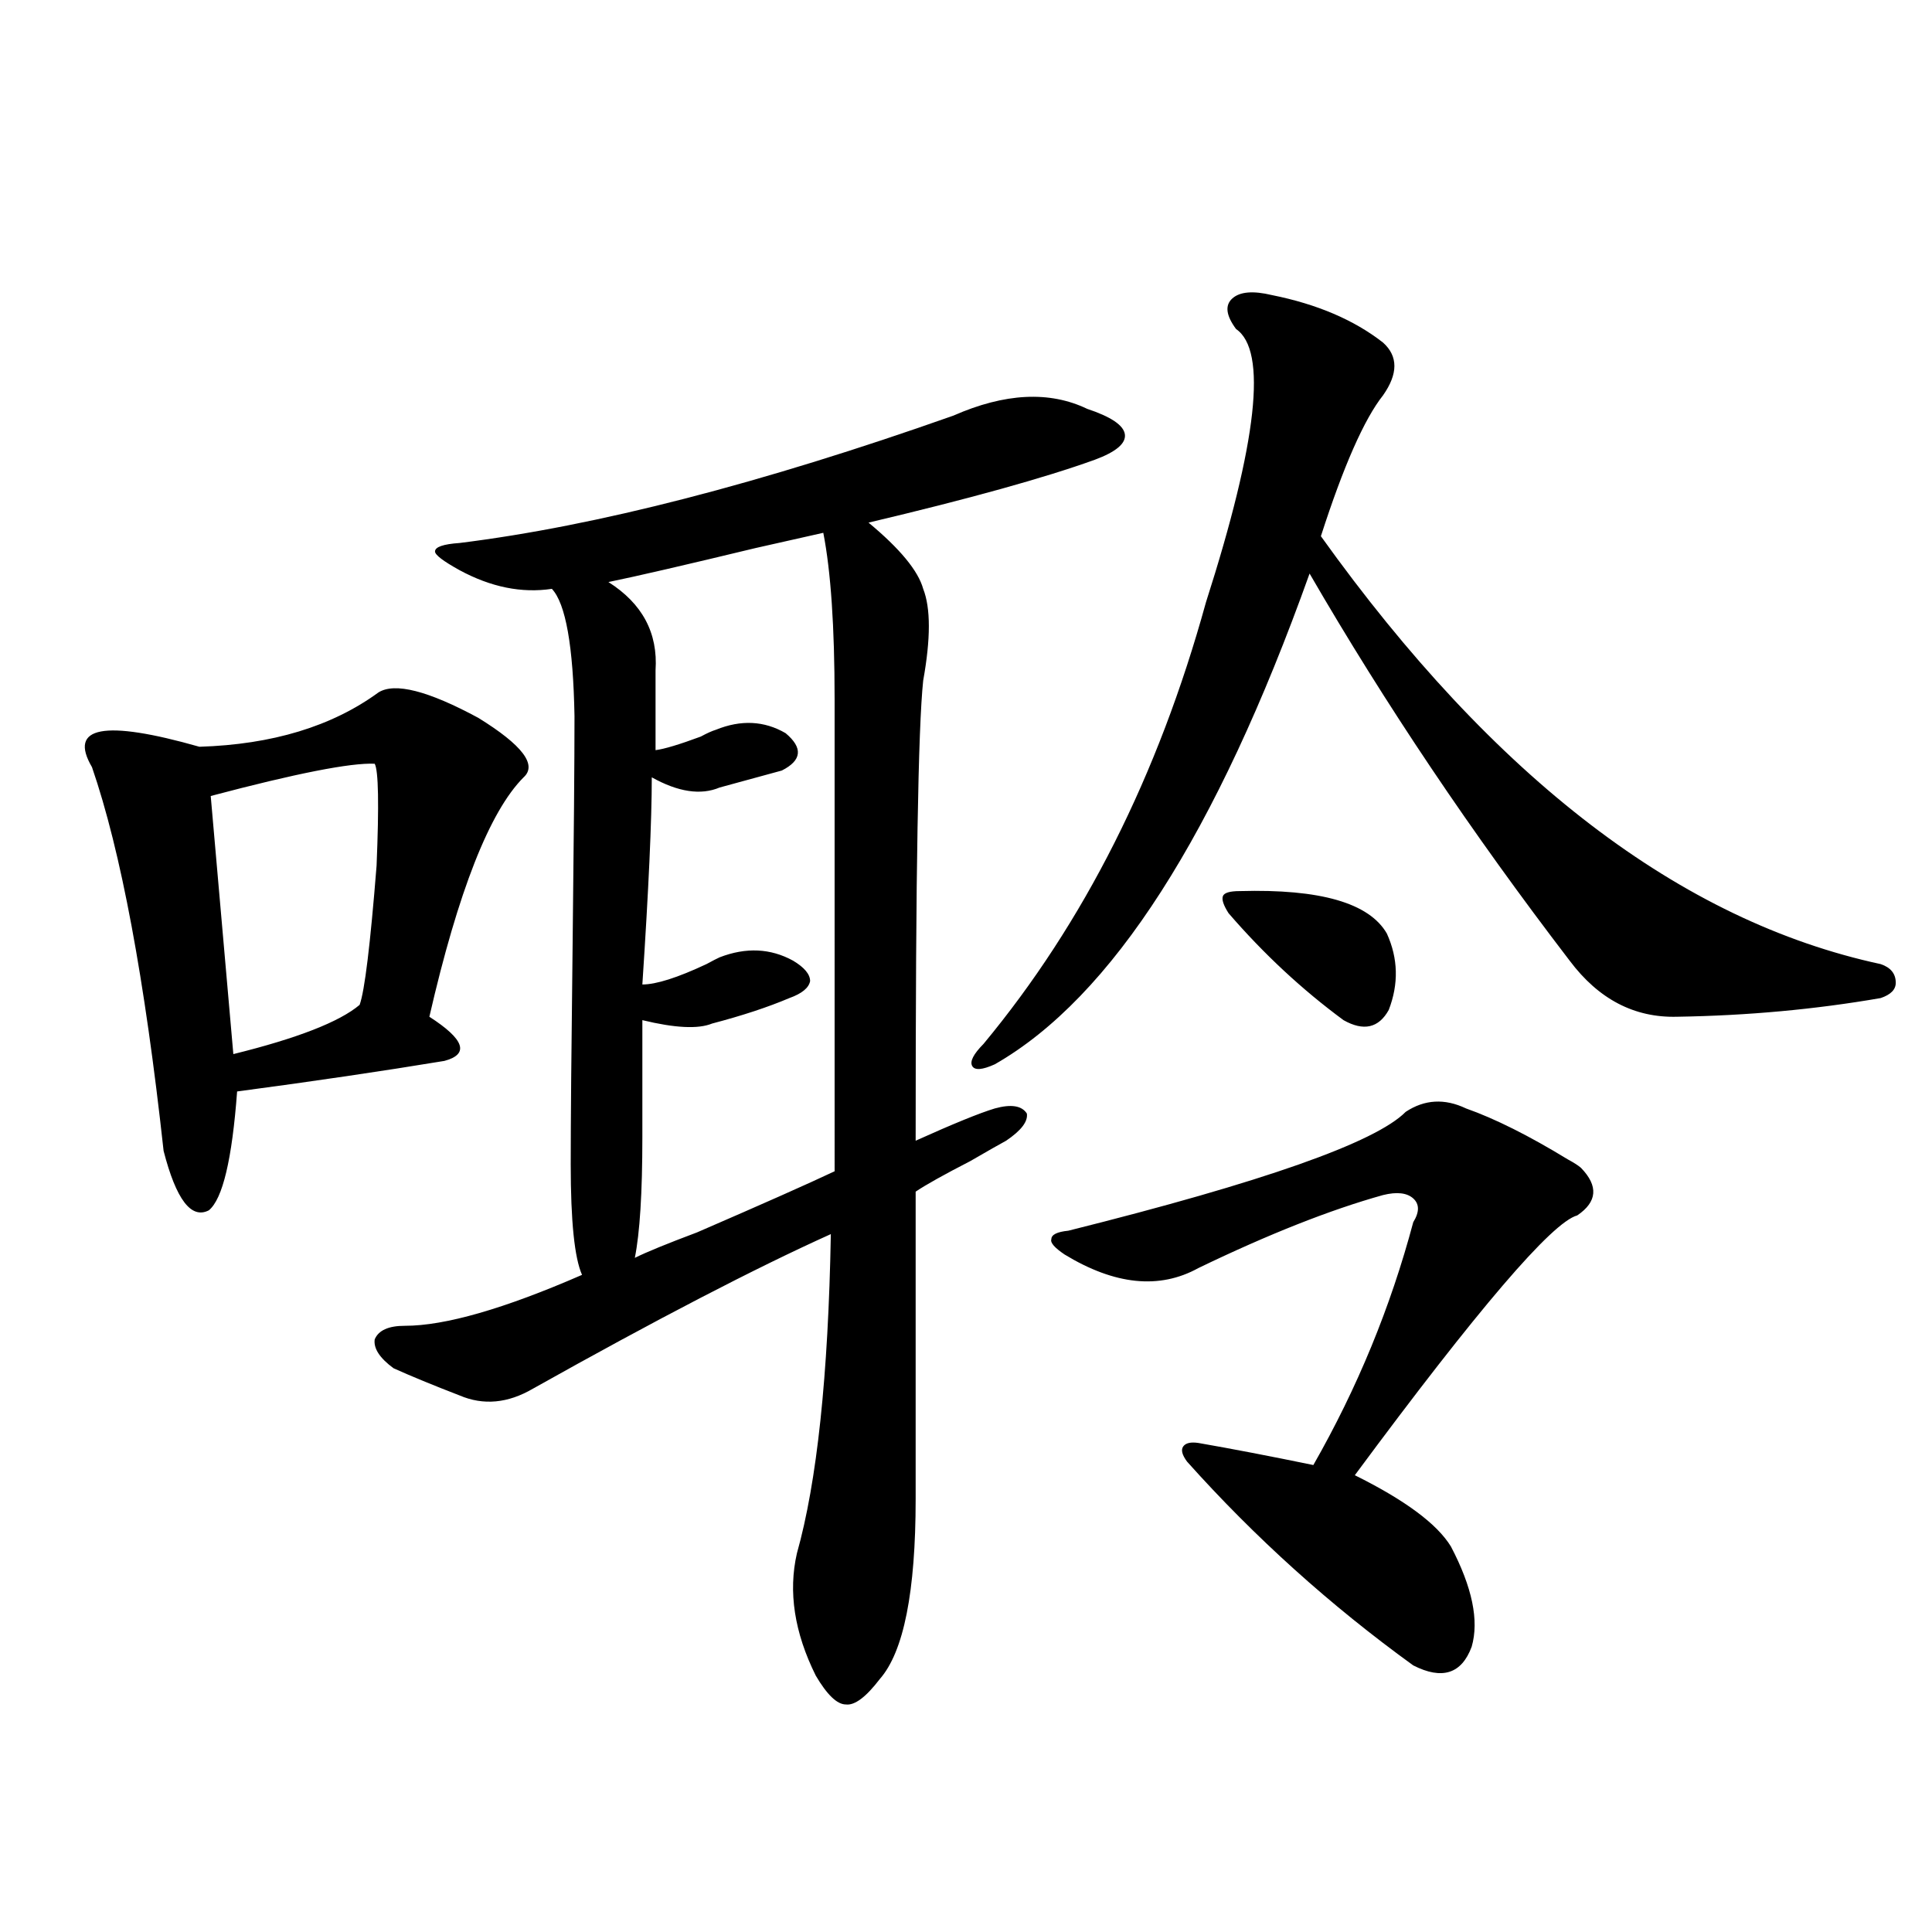 <?xml version="1.0" encoding="utf-8"?>
<!-- Generator: Adobe Illustrator 16.0.0, SVG Export Plug-In . SVG Version: 6.00 Build 0)  -->
<!DOCTYPE svg PUBLIC "-//W3C//DTD SVG 1.1//EN" "http://www.w3.org/Graphics/SVG/1.1/DTD/svg11.dtd">
<svg version="1.1" id="图层_1" xmlns="http://www.w3.org/2000/svg" xmlns:xlink="http://www.w3.org/1999/xlink" x="0px" y="0px"
	 width="1000px" height="1000px" viewBox="0 0 1000 1000" enable-background="new 0 0 1000 1000" xml:space="preserve">
<path d="M195.897,358.395c8.445-5.273,25.686-0.879,51.706,13.184c22.759,14.063,30.563,24.321,23.414,30.762
	c-17.561,17.578-33.825,58.887-48.779,123.926c18.201,11.728,20.808,19.336,7.805,22.852c-31.874,5.273-67.65,10.547-107.314,15.82
	c-2.606,35.156-7.484,55.673-14.634,61.523c-9.115,4.697-16.92-5.562-23.414-30.762c-9.756-89.058-22.118-155.264-37.072-198.633
	c-12.362-21.094,6.174-24.609,55.608-10.547C140.93,385.353,171.828,375.973,195.897,358.395z M193.946,395.309
	c-12.362-0.577-40.654,4.985-84.876,16.699l11.707,133.594c33.17-8.198,54.953-16.699,65.364-25.488
	c2.592-7.031,5.519-31.05,8.78-72.07C196.218,416.403,195.897,398.824,193.946,395.309z M562.718,211.617
	c12.348,4.106,18.856,8.501,19.512,13.184c0.641,4.697-4.558,9.091-15.609,13.184c-26.021,9.38-65.044,20.215-117.07,32.52
	c16.25,13.486,25.686,24.912,28.292,34.277c3.902,9.97,3.902,25.791,0,47.461c-1.311,12.305-2.286,37.793-2.927,76.465
	c-0.655,35.747-0.976,89.648-0.976,161.719c19.512-8.789,33.17-14.351,40.975-16.699c8.445-2.334,13.979-1.456,16.585,2.637
	c0.641,4.106-2.927,8.789-10.731,14.063c-3.262,1.758-9.436,5.273-18.536,10.547c-13.658,7.031-23.094,12.305-28.292,15.82v159.082
	c0,48.052-6.188,79.102-18.536,93.164c-7.164,9.366-13.018,13.76-17.561,13.184c-4.558,0-9.756-4.985-15.609-14.941
	c-11.066-22.275-14.313-43.355-9.756-63.281c10.396-36.914,16.25-91.983,17.561-165.234c-39.023,17.578-90.409,44.248-154.143,79.98
	c-13.018,7.622-25.7,8.789-38.048,3.516c-13.658-5.273-25.045-9.956-34.146-14.063c-7.164-5.273-10.411-10.245-9.756-14.941
	c1.951-4.683,7.149-7.031,15.609-7.031c20.808,0,51.371-8.789,91.705-26.367c-3.902-8.789-5.854-27.823-5.854-57.129
	c0-21.67,0.32-59.463,0.976-113.379c0.641-55.659,0.976-95.21,0.976-118.652c-0.655-36.323-4.558-58.296-11.707-65.918
	c-15.609,2.348-31.554-0.879-47.804-9.668c-8.46-4.683-12.683-7.91-12.683-9.668c0-2.334,4.223-3.804,12.683-4.395
	c70.883-8.789,156.094-30.762,255.604-65.918C520.112,203.419,543.206,202.252,562.718,211.617z M426.136,275.778
	c-7.805,1.758-19.512,4.395-35.121,7.91c-36.432,8.789-61.797,14.653-76.096,17.578c17.561,11.137,25.686,26.367,24.39,45.703
	v41.309c4.543-0.577,12.348-2.925,23.414-7.031c3.247-1.758,5.854-2.925,7.805-3.516c13.003-5.273,25.03-4.683,36.097,1.758
	c9.101,7.622,8.445,14.063-1.951,19.336c-8.46,2.348-19.191,5.273-32.194,8.789c-9.756,4.106-21.463,2.348-35.121-5.273
	c0,22.275-1.631,58.008-4.878,107.227c7.149,0,18.201-3.516,33.17-10.547c3.247-1.758,5.519-2.925,6.829-3.516
	c13.658-5.273,26.341-4.683,38.048,1.758c5.854,3.516,8.78,7.031,8.78,10.547c-0.655,3.516-4.237,6.455-10.731,8.789
	c-11.066,4.697-24.39,9.091-39.999,13.184c-7.164,2.939-19.191,2.348-36.097-1.758v60.645c0,28.716-1.311,49.521-3.902,62.402
	c5.854-2.925,16.585-7.32,32.194-13.184c33.811-14.639,57.56-25.186,71.218-31.641V361.91
	C431.989,324.42,430.038,295.704,426.136,275.778z M658.325,152.731c23.414,4.697,42.591,12.895,57.56,24.609
	c7.805,7.031,7.805,16.123,0,27.246c-9.756,12.305-20.487,36.626-32.194,72.949c89.754,125.395,186.337,199.223,289.749,221.484
	c5.198,1.758,7.805,4.985,7.805,9.668c0,3.516-2.606,6.152-7.805,7.91c-33.825,5.864-68.946,9.091-105.363,9.668
	c-22.118,0.591-40.654-9.077-55.608-29.004c-50.73-66.206-95.607-133.003-134.631-200.391
	C629.698,431.646,575.4,516.31,514.914,550.875c-6.509,2.939-10.411,3.227-11.707,0.879c-1.311-2.334,0.641-6.152,5.854-11.426
	c52.026-62.691,90.395-138.867,115.119-228.516c26.661-83.194,31.859-130.366,15.609-141.504c-5.213-7.031-5.854-12.305-1.951-15.82
	S648.569,150.396,658.325,152.731z M758.811,573.727c14.954,5.273,32.515,14.063,52.682,26.367c3.247,1.758,5.519,3.227,6.829,4.395
	c9.101,9.38,8.445,17.578-1.951,24.609c-13.018,3.516-51.386,48.34-115.119,134.473c26.006,12.895,42.591,25.2,49.755,36.914
	c11.052,21.094,14.634,38.37,10.731,51.855c-5.213,14.063-15.289,17.276-30.243,9.668c-42.926-31.05-81.949-66.206-117.07-105.469
	c-2.606-3.516-3.262-6.152-1.951-7.91c1.296-1.758,3.902-2.334,7.805-1.758c16.905,2.939,36.737,6.743,59.511,11.426
	c22.759-39.839,39.999-81.738,51.706-125.684c3.247-5.273,3.247-9.366,0-12.305c-3.262-2.925-8.46-3.516-15.609-1.758
	c-27.316,7.622-59.19,20.215-95.607,37.793c-20.167,11.137-43.261,8.789-69.267-7.031c-5.213-3.516-7.484-6.152-6.829-7.91
	c0-2.334,2.927-3.804,8.78-4.395c100.806-25.186,159.021-45.703,174.63-61.523C737.348,569.044,747.744,568.453,758.811,573.727z
	 M641.74,461.227c41.615-1.167,66.98,6.152,76.096,21.973c5.854,12.895,6.174,26.079,0.976,39.551
	c-5.213,9.38-13.018,11.137-23.414,5.273c-21.463-15.82-41.31-34.277-59.511-55.371c-2.606-4.092-3.582-7.031-2.927-8.789
	C633.601,462.106,636.527,461.227,641.74,461.227z"/>
</svg>

